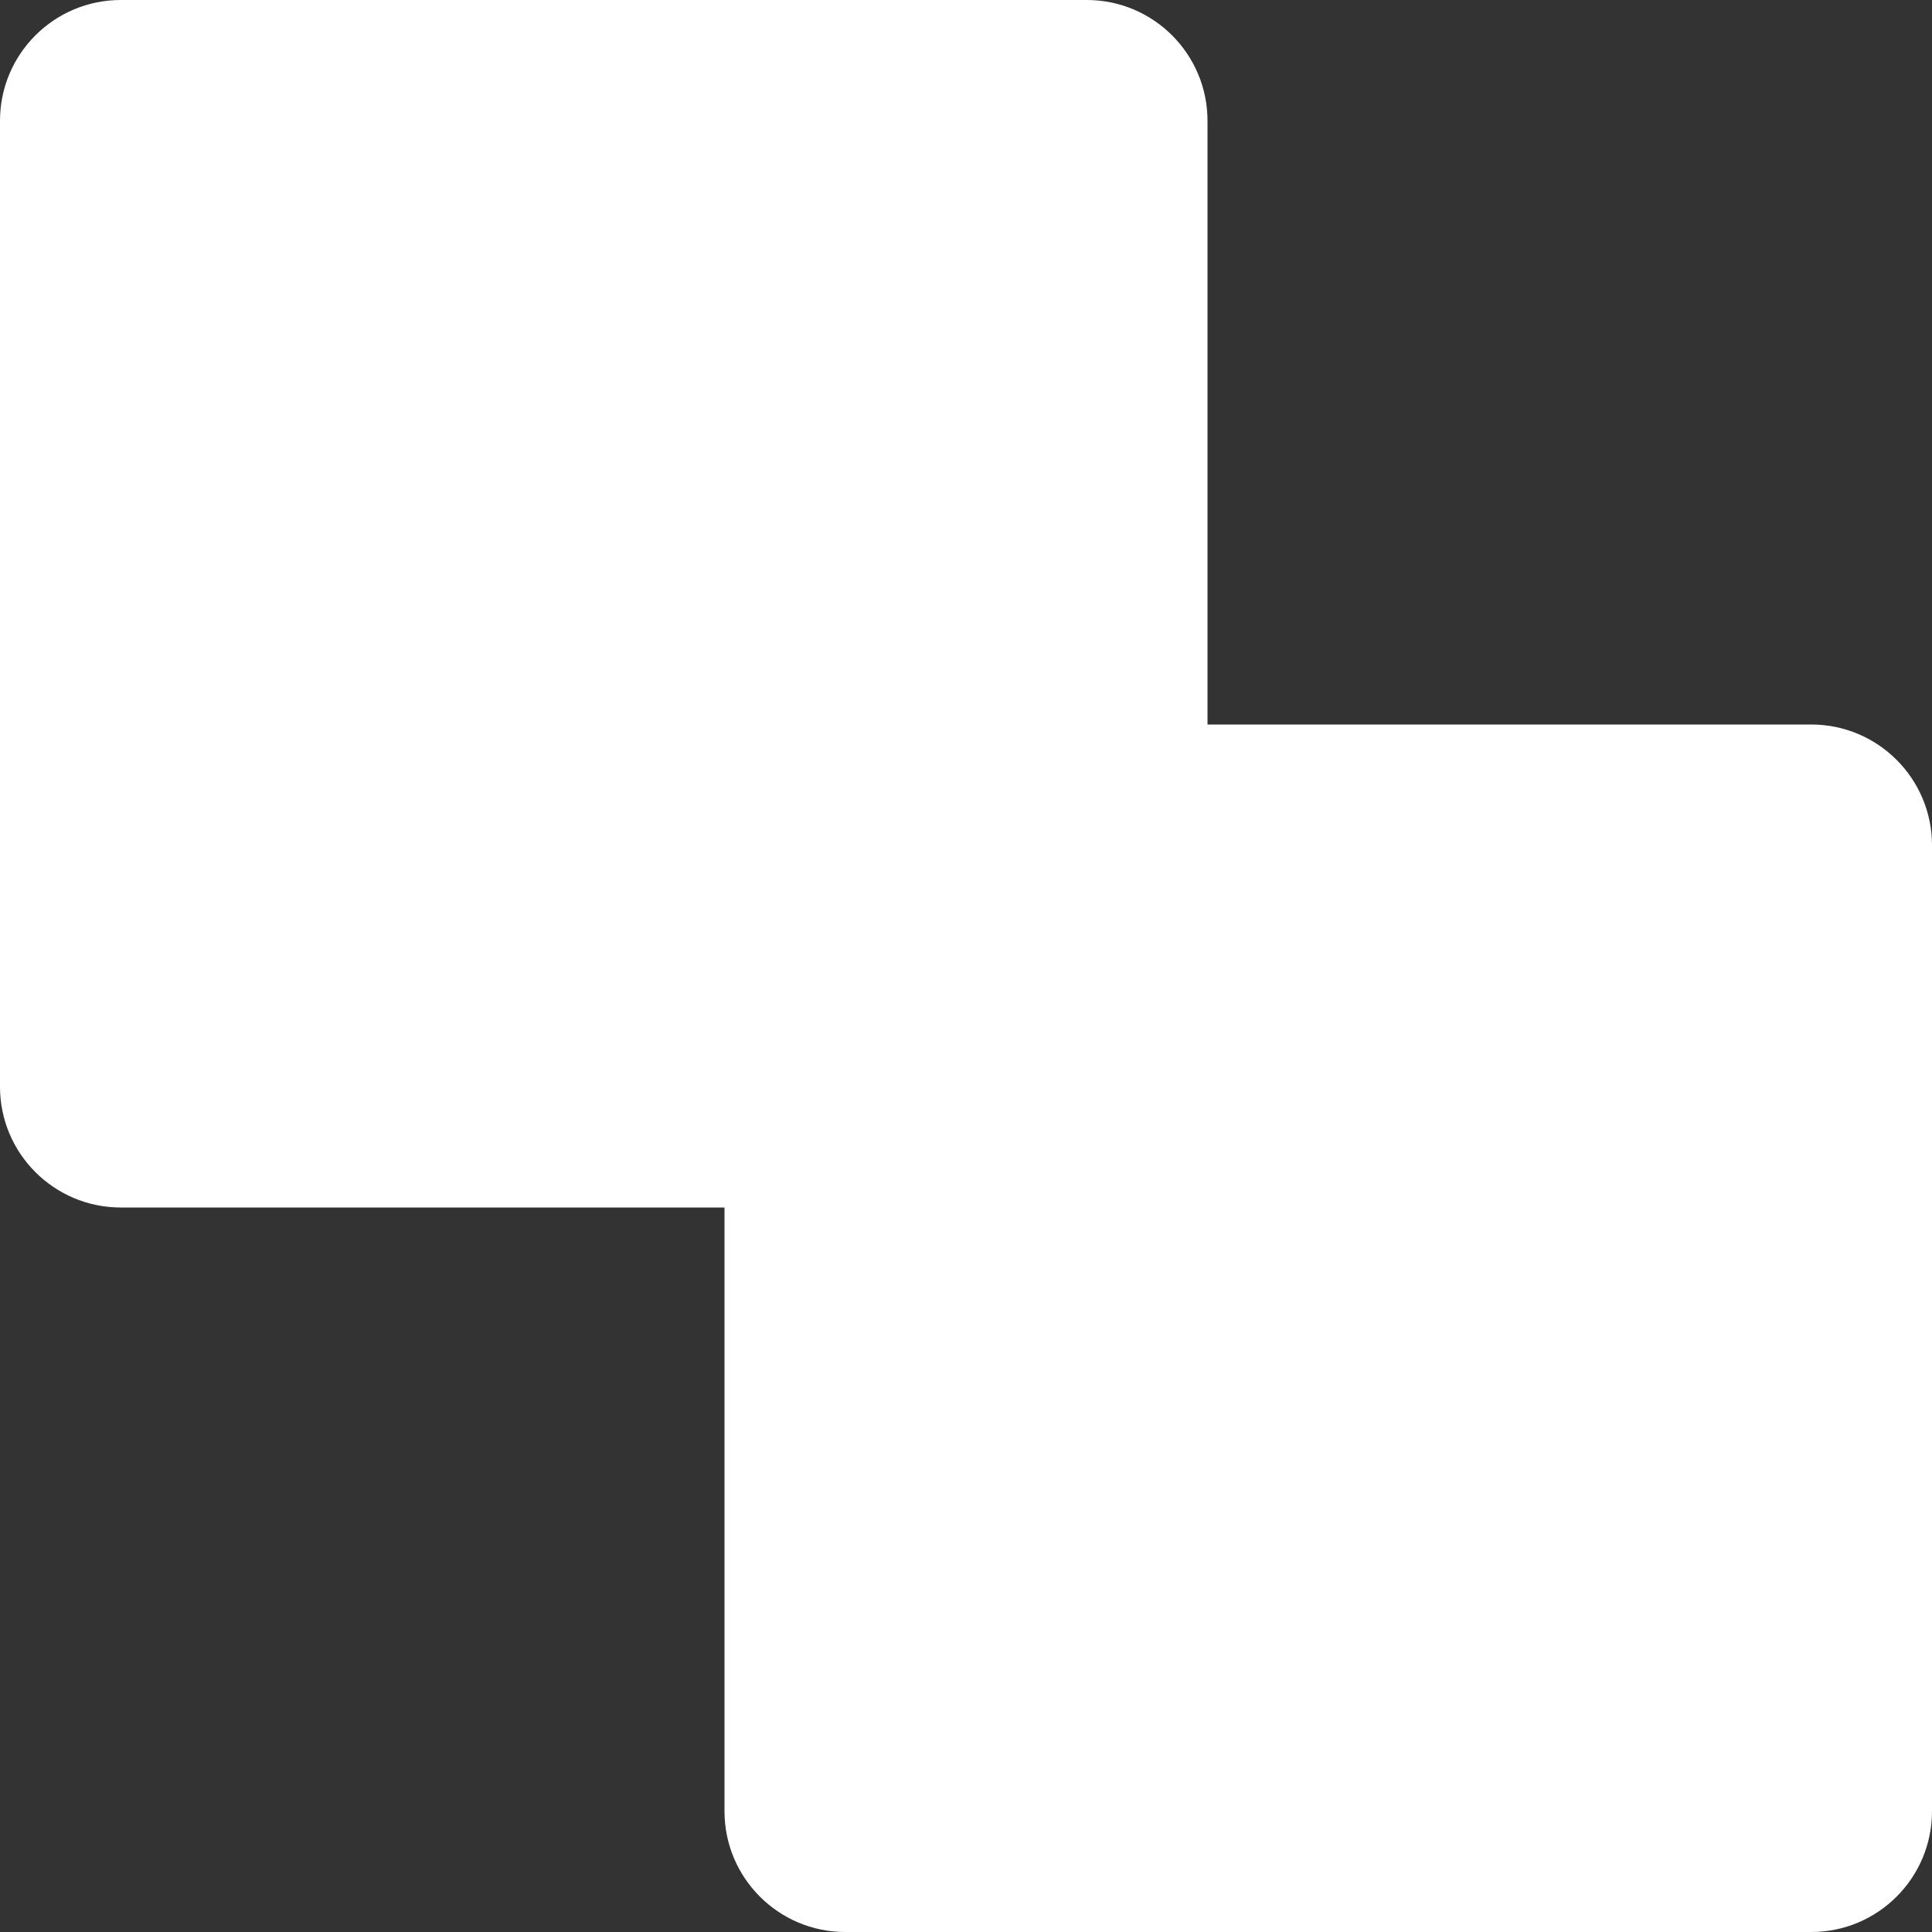 <svg width="16" height="16" viewBox="0 0 16 16" fill="none" xmlns="http://www.w3.org/2000/svg">
<rect x="0" y="0" width="16" height="16" fill="#333333" stroke="none"/>
<g clip-path="url(#clip0_29629_205065)">
<path d="M6 7C6 6.448 6.448 6 7 6H15C15.552 6 16 6.448 16 7V15C16 15.552 15.552 16 15 16H7C6.448 16 6 15.552 6 15V7Z" fill="white"/>
<path d="M0 1C0 0.448 0.448 0 1 0H9C9.552 0 10 0.448 10 1V9C10 9.552 9.552 10 9 10H1C0.448 10 0 9.552 0 9V1Z" fill="white"/>
</g>
<defs>
<clipPath id="clip0_29629_205065">
<rect width="16" height="16" fill="white"/>
</clipPath>
</defs>
</svg>
